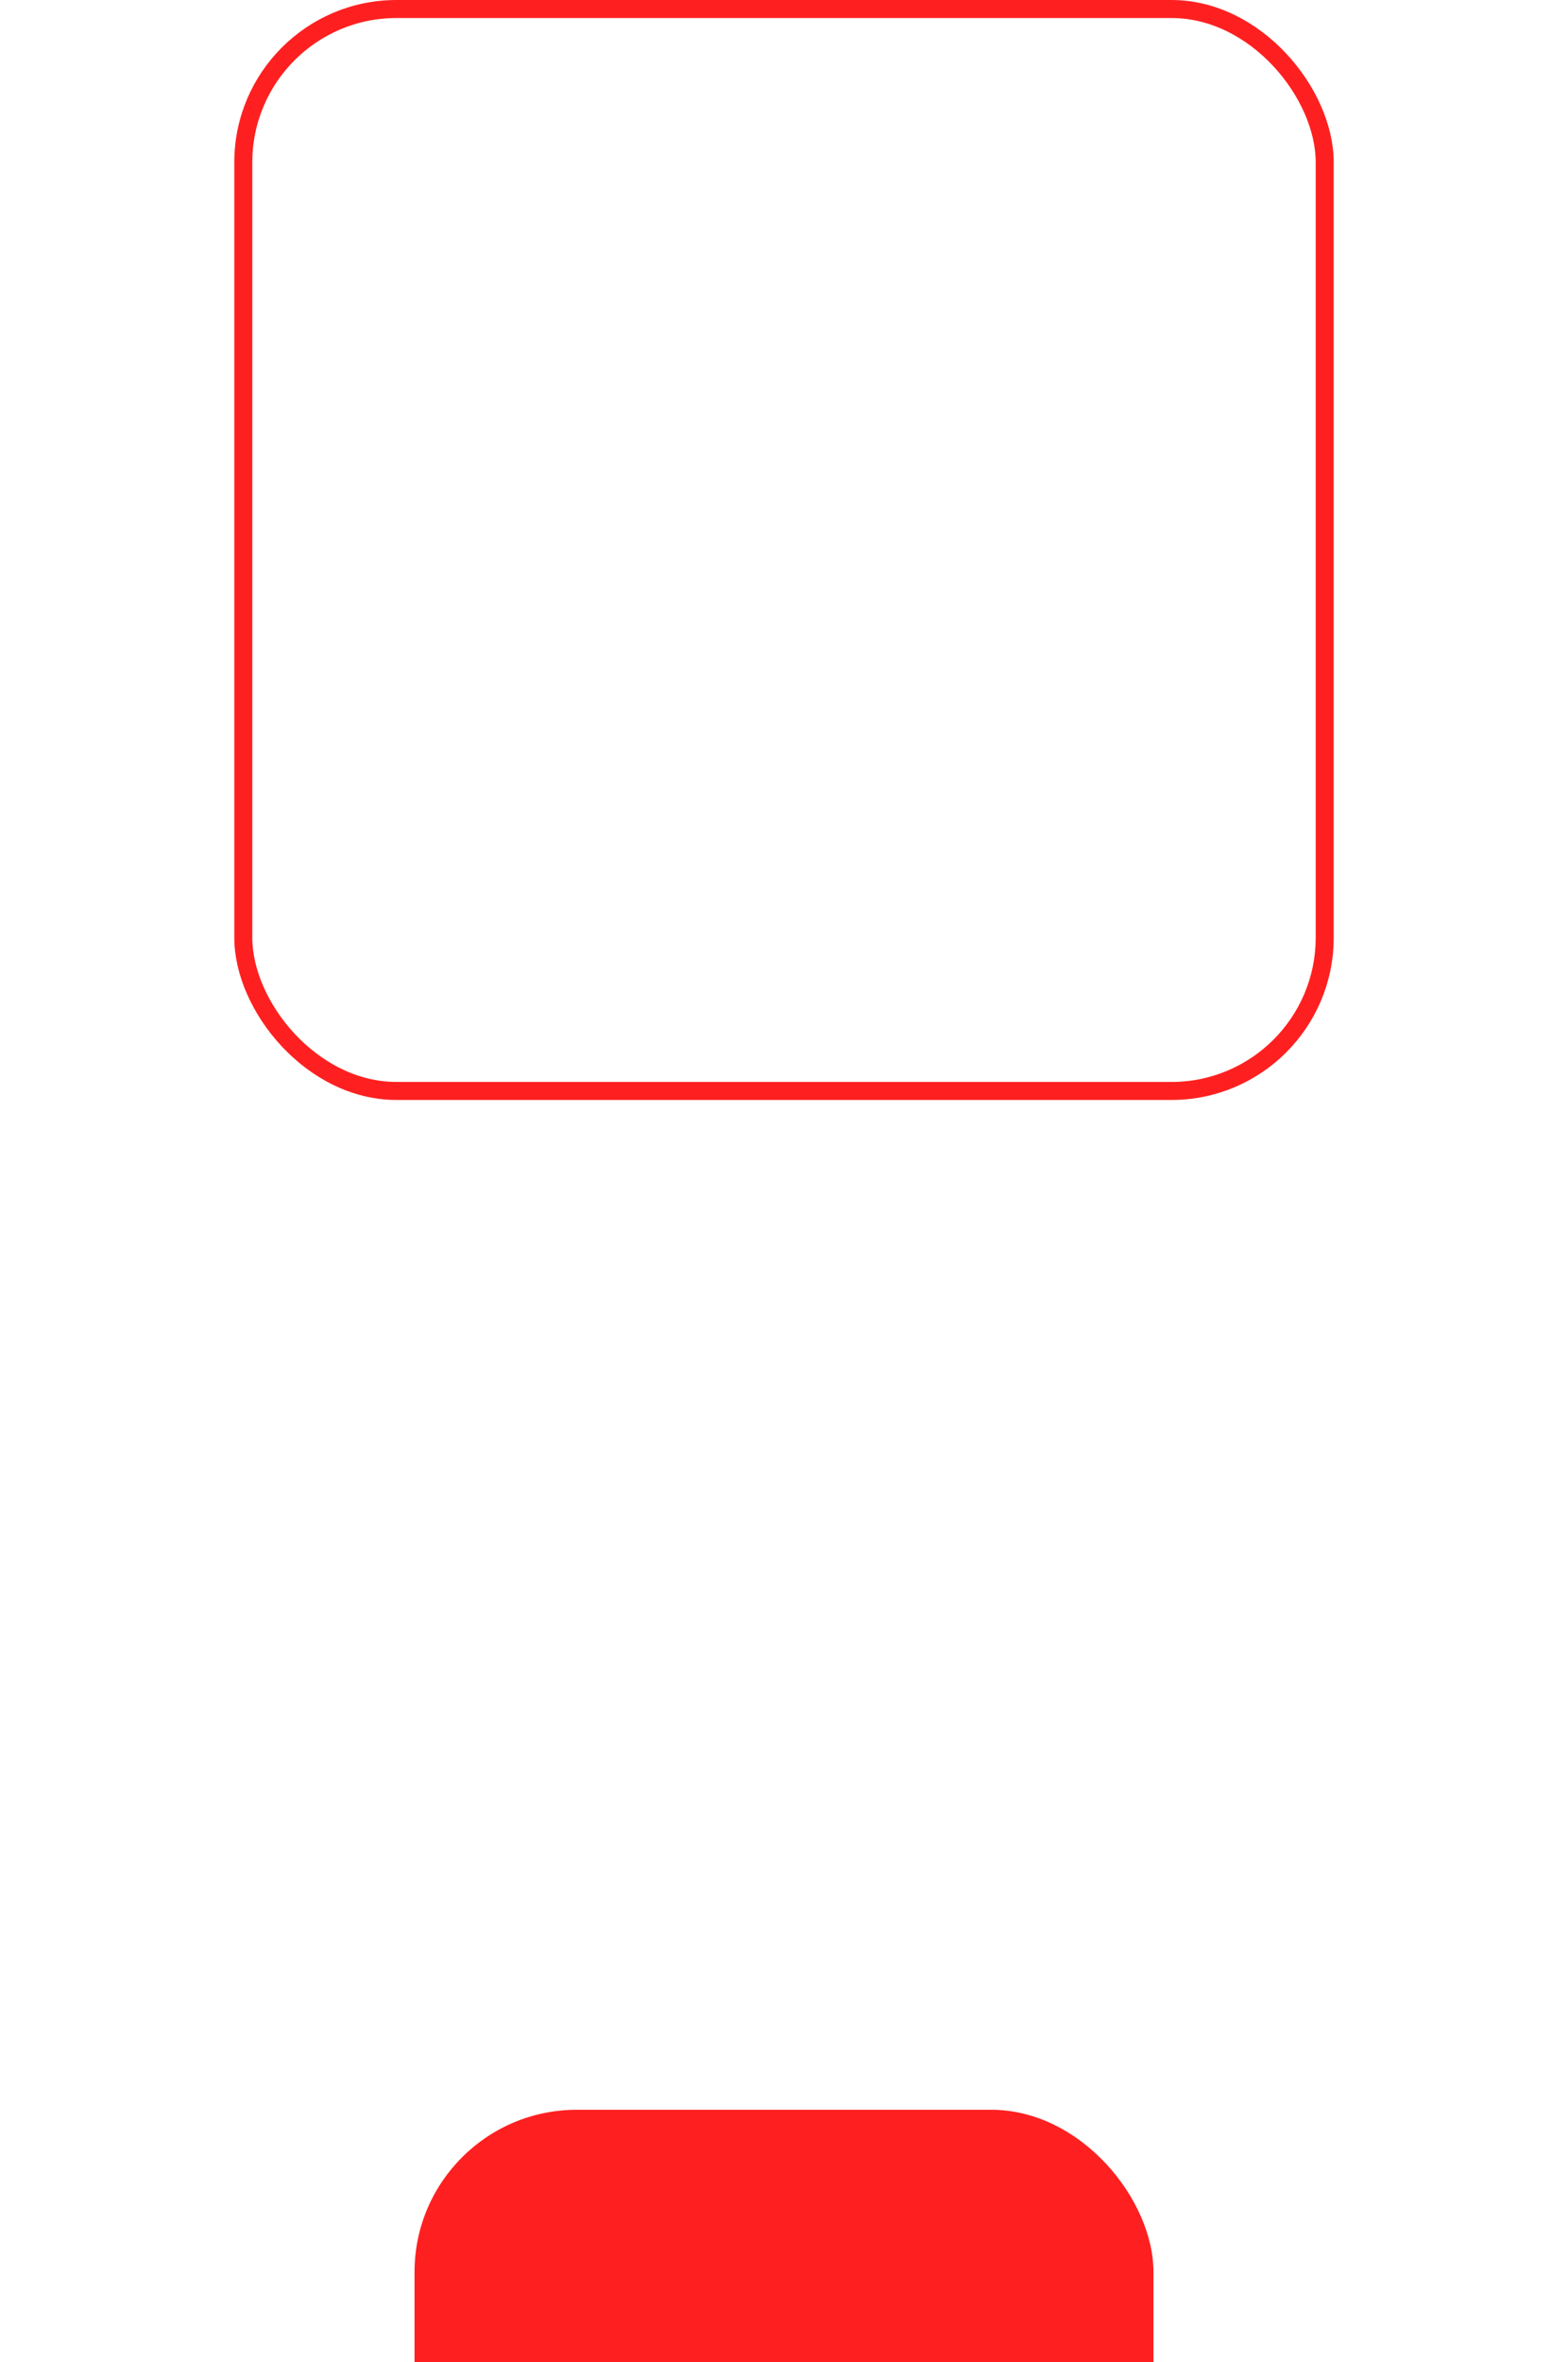 <?xml version="1.0" encoding="UTF-8"?> <svg xmlns="http://www.w3.org/2000/svg" width="87" height="131" viewBox="0 0 87 131" fill="none"><g filter="url(#filter0_dddd_1_1123)"><rect x="23" y="10" width="41" height="41" rx="9" fill="#FE2020"></rect></g><rect x="13.5" y="0.5" width="60" height="60" rx="8.5" stroke="#FE2020"></rect><path d="M38.754 28.76C38.398 29.24 38.221 29.92 38.221 30.799C38.221 31.678 38.398 32.357 38.754 32.838C39.109 33.318 39.531 33.559 40.02 33.559C40.508 33.559 40.93 33.318 41.285 32.838C41.641 32.357 41.818 31.678 41.818 30.799C41.818 29.92 41.641 29.24 41.285 28.76C40.93 28.279 40.508 28.039 40.02 28.039C39.531 28.039 39.109 28.279 38.754 28.76ZM42.568 27.629C43.268 28.43 43.617 29.486 43.617 30.799C43.617 32.111 43.268 33.17 42.568 33.975C41.869 34.779 41.02 35.182 40.02 35.182C39.02 35.182 38.17 34.779 37.471 33.975C36.772 33.17 36.422 32.111 36.422 30.799C36.422 29.486 36.772 28.43 37.471 27.629C38.17 26.824 39.02 26.422 40.02 26.422C41.02 26.422 41.869 26.824 42.568 27.629ZM50.578 35H44.701C44.701 34.383 44.801 33.824 45 33.324C45.199 32.824 45.447 32.43 45.744 32.141C46.041 31.848 46.363 31.57 46.711 31.309C47.059 31.043 47.379 30.818 47.672 30.635C47.969 30.447 48.217 30.23 48.416 29.984C48.619 29.734 48.721 29.467 48.721 29.182C48.721 28.846 48.615 28.582 48.404 28.391C48.197 28.195 47.902 28.098 47.52 28.098C47.215 28.098 46.951 28.184 46.728 28.355C46.51 28.527 46.365 28.697 46.295 28.865L46.201 29.117L44.701 28.402C44.717 28.348 44.742 28.275 44.777 28.186C44.812 28.096 44.906 27.938 45.059 27.711C45.211 27.48 45.387 27.279 45.586 27.107C45.785 26.936 46.066 26.779 46.43 26.639C46.797 26.494 47.199 26.422 47.637 26.422C48.492 26.422 49.195 26.682 49.746 27.201C50.301 27.721 50.578 28.359 50.578 29.117C50.578 29.543 50.486 29.93 50.303 30.277C50.119 30.625 49.879 30.922 49.582 31.168C49.285 31.41 48.98 31.635 48.668 31.842C48.359 32.045 48.043 32.277 47.719 32.539C47.395 32.797 47.148 33.057 46.98 33.318H50.578V35Z" fill="white"></path><defs><filter id="filter0_dddd_1_1123" x="0" y="6" width="87" height="125" filterUnits="userSpaceOnUse" color-interpolation-filters="sRGB"><feFlood flood-opacity="0" result="BackgroundImageFix"></feFlood><feColorMatrix in="SourceAlpha" type="matrix" values="0 0 0 0 0 0 0 0 0 0 0 0 0 0 0 0 0 0 127 0" result="hardAlpha"></feColorMatrix><feOffset dy="4"></feOffset><feGaussianBlur stdDeviation="4"></feGaussianBlur><feColorMatrix type="matrix" values="0 0 0 0 0.996 0 0 0 0 0.125 0 0 0 0 0.125 0 0 0 0.25 0"></feColorMatrix><feBlend mode="normal" in2="BackgroundImageFix" result="effect1_dropShadow_1_1123"></feBlend><feColorMatrix in="SourceAlpha" type="matrix" values="0 0 0 0 0 0 0 0 0 0 0 0 0 0 0 0 0 0 127 0" result="hardAlpha"></feColorMatrix><feOffset dy="14"></feOffset><feGaussianBlur stdDeviation="7"></feGaussianBlur><feColorMatrix type="matrix" values="0 0 0 0 0.996 0 0 0 0 0.125 0 0 0 0 0.125 0 0 0 0.21 0"></feColorMatrix><feBlend mode="normal" in2="effect1_dropShadow_1_1123" result="effect2_dropShadow_1_1123"></feBlend><feColorMatrix in="SourceAlpha" type="matrix" values="0 0 0 0 0 0 0 0 0 0 0 0 0 0 0 0 0 0 127 0" result="hardAlpha"></feColorMatrix><feOffset dy="32"></feOffset><feGaussianBlur stdDeviation="9.5"></feGaussianBlur><feColorMatrix type="matrix" values="0 0 0 0 0.996 0 0 0 0 0.125 0 0 0 0 0.125 0 0 0 0.13 0"></feColorMatrix><feBlend mode="normal" in2="effect2_dropShadow_1_1123" result="effect3_dropShadow_1_1123"></feBlend><feColorMatrix in="SourceAlpha" type="matrix" values="0 0 0 0 0 0 0 0 0 0 0 0 0 0 0 0 0 0 127 0" result="hardAlpha"></feColorMatrix><feOffset dy="57"></feOffset><feGaussianBlur stdDeviation="11.5"></feGaussianBlur><feColorMatrix type="matrix" values="0 0 0 0 0.996 0 0 0 0 0.125 0 0 0 0 0.125 0 0 0 0.04 0"></feColorMatrix><feBlend mode="normal" in2="effect3_dropShadow_1_1123" result="effect4_dropShadow_1_1123"></feBlend><feBlend mode="normal" in="SourceGraphic" in2="effect4_dropShadow_1_1123" result="shape"></feBlend></filter></defs></svg> 